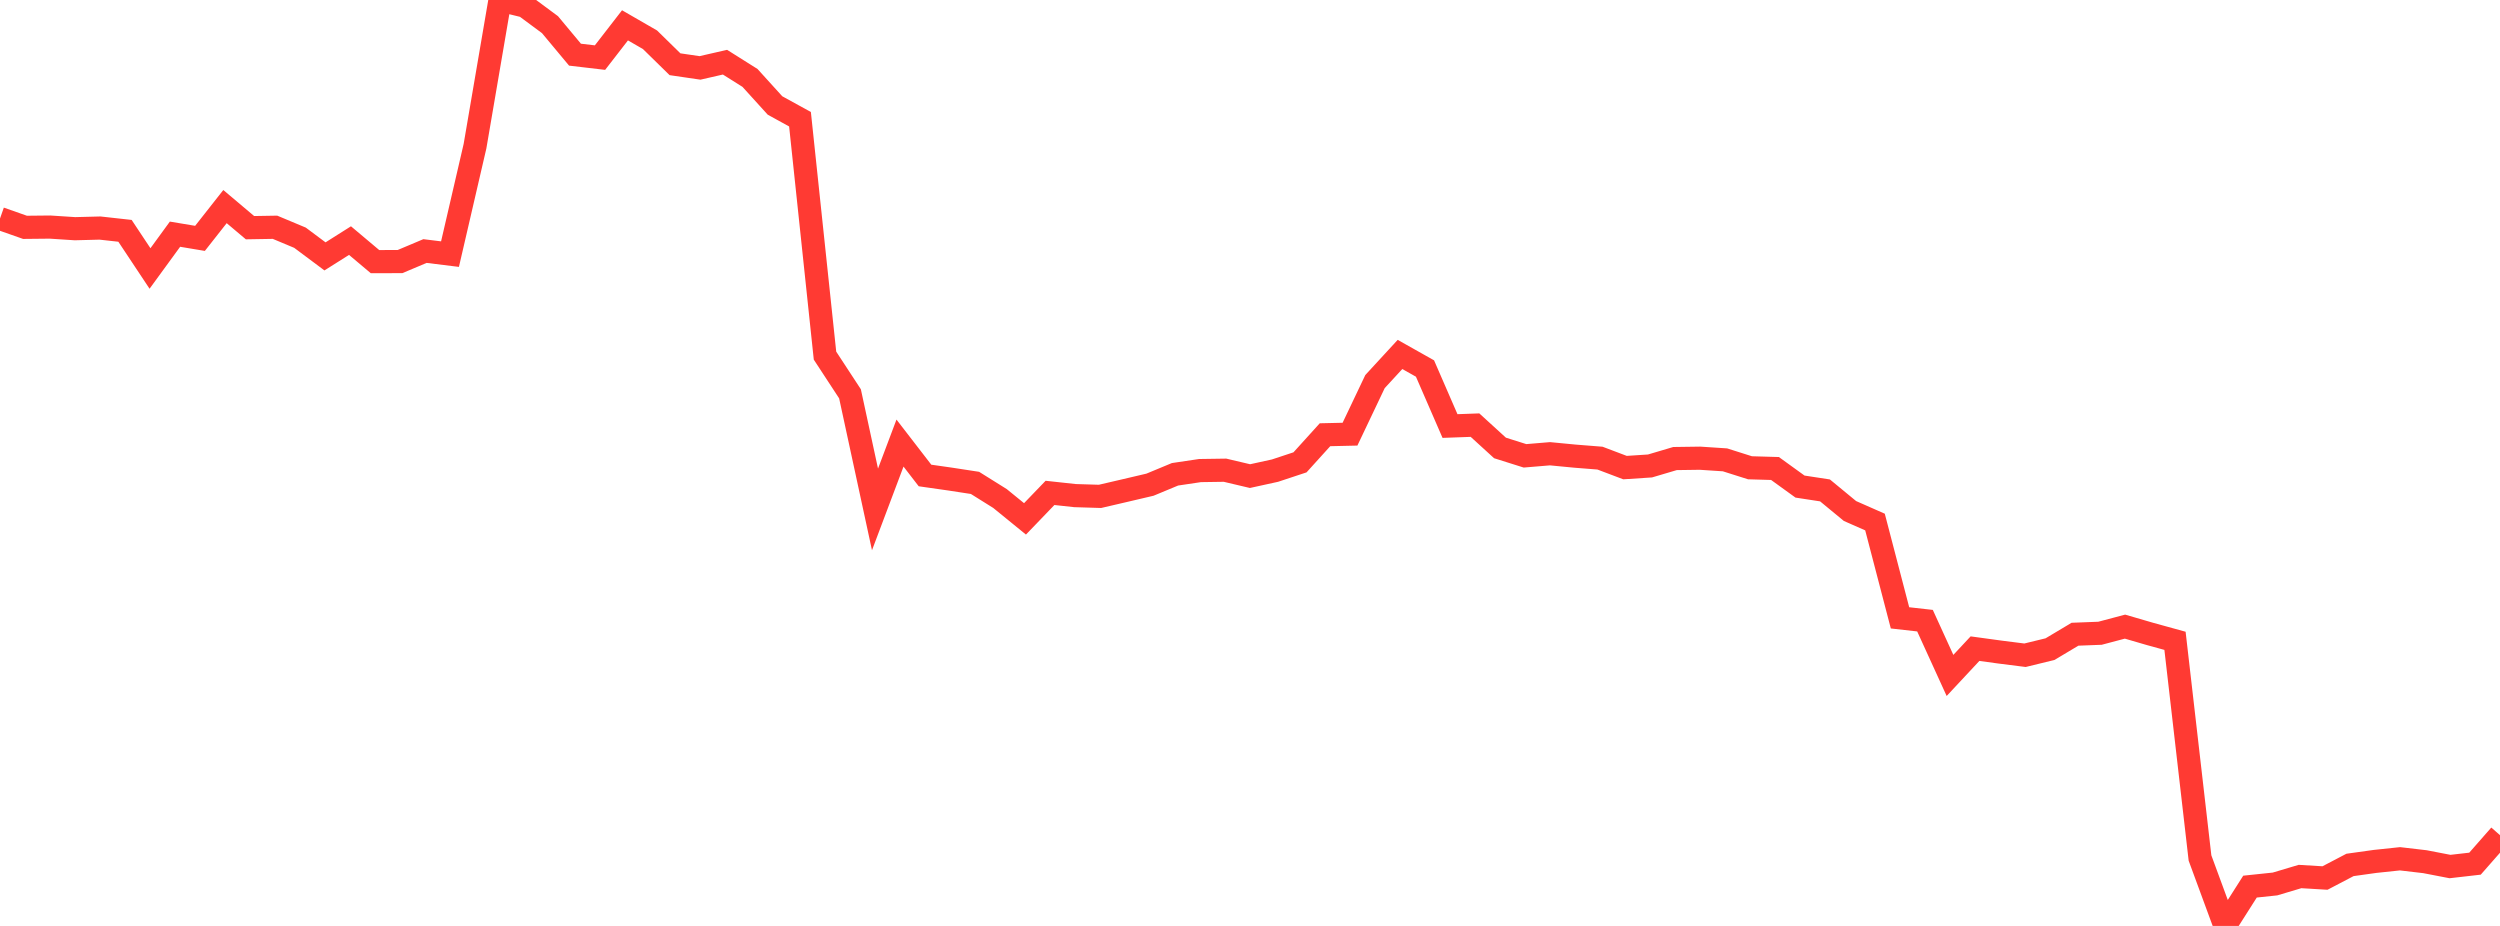 <?xml version="1.0" standalone="no"?>
<!DOCTYPE svg PUBLIC "-//W3C//DTD SVG 1.1//EN" "http://www.w3.org/Graphics/SVG/1.1/DTD/svg11.dtd">

<svg width="135" height="50" viewBox="0 0 135 50" preserveAspectRatio="none" 
  xmlns="http://www.w3.org/2000/svg"
  xmlns:xlink="http://www.w3.org/1999/xlink">


<polyline points="0.0, 11.801 1.35, 12.276 2.7, 12.262 4.05, 12.35 5.4, 12.315 6.75, 12.465 8.1, 14.498 9.45, 12.646 10.8, 12.872 12.15, 11.156 13.5, 12.295 14.85, 12.272 16.2, 12.837 17.55, 13.845 18.9, 12.992 20.25, 14.128 21.6, 14.125 22.95, 13.556 24.3, 13.723 25.65, 7.895 27.0, 0.0 28.35, 0.332 29.7, 1.332 31.05, 2.952 32.4, 3.111 33.75, 1.368 35.1, 2.147 36.45, 3.469 37.8, 3.667 39.15, 3.358 40.5, 4.208 41.85, 5.696 43.2, 6.438 44.55, 19.204 45.9, 21.266 47.25, 27.509 48.6, 23.926 49.95, 25.676 51.3, 25.869 52.65, 26.076 54.0, 26.92 55.35, 28.019 56.7, 26.616 58.05, 26.763 59.4, 26.804 60.75, 26.49 62.1, 26.173 63.45, 25.612 64.8, 25.411 66.15, 25.391 67.5, 25.71 68.85, 25.414 70.2, 24.967 71.55, 23.476 72.9, 23.445 74.25, 20.606 75.6, 19.14 76.95, 19.9 78.3, 23.006 79.65, 22.957 81.0, 24.189 82.35, 24.615 83.7, 24.502 85.05, 24.632 86.4, 24.739 87.75, 25.25 89.1, 25.162 90.45, 24.762 91.8, 24.743 93.15, 24.832 94.5, 25.26 95.85, 25.299 97.2, 26.275 98.55, 26.482 99.9, 27.595 101.25, 28.19 102.6, 33.364 103.95, 33.516 105.3, 36.474 106.65, 35.027 108.0, 35.212 109.35, 35.383 110.7, 35.054 112.05, 34.248 113.4, 34.196 114.75, 33.838 116.1, 34.232 117.45, 34.604 118.8, 46.332 120.15, 50.0 121.5, 47.877 122.85, 47.735 124.2, 47.332 125.55, 47.413 126.9, 46.706 128.25, 46.517 129.6, 46.374 130.95, 46.532 132.3, 46.793 133.65, 46.638 135.0, 45.1" fill="none" stroke="#ff3a33" stroke-width="1.25"/>

</svg>